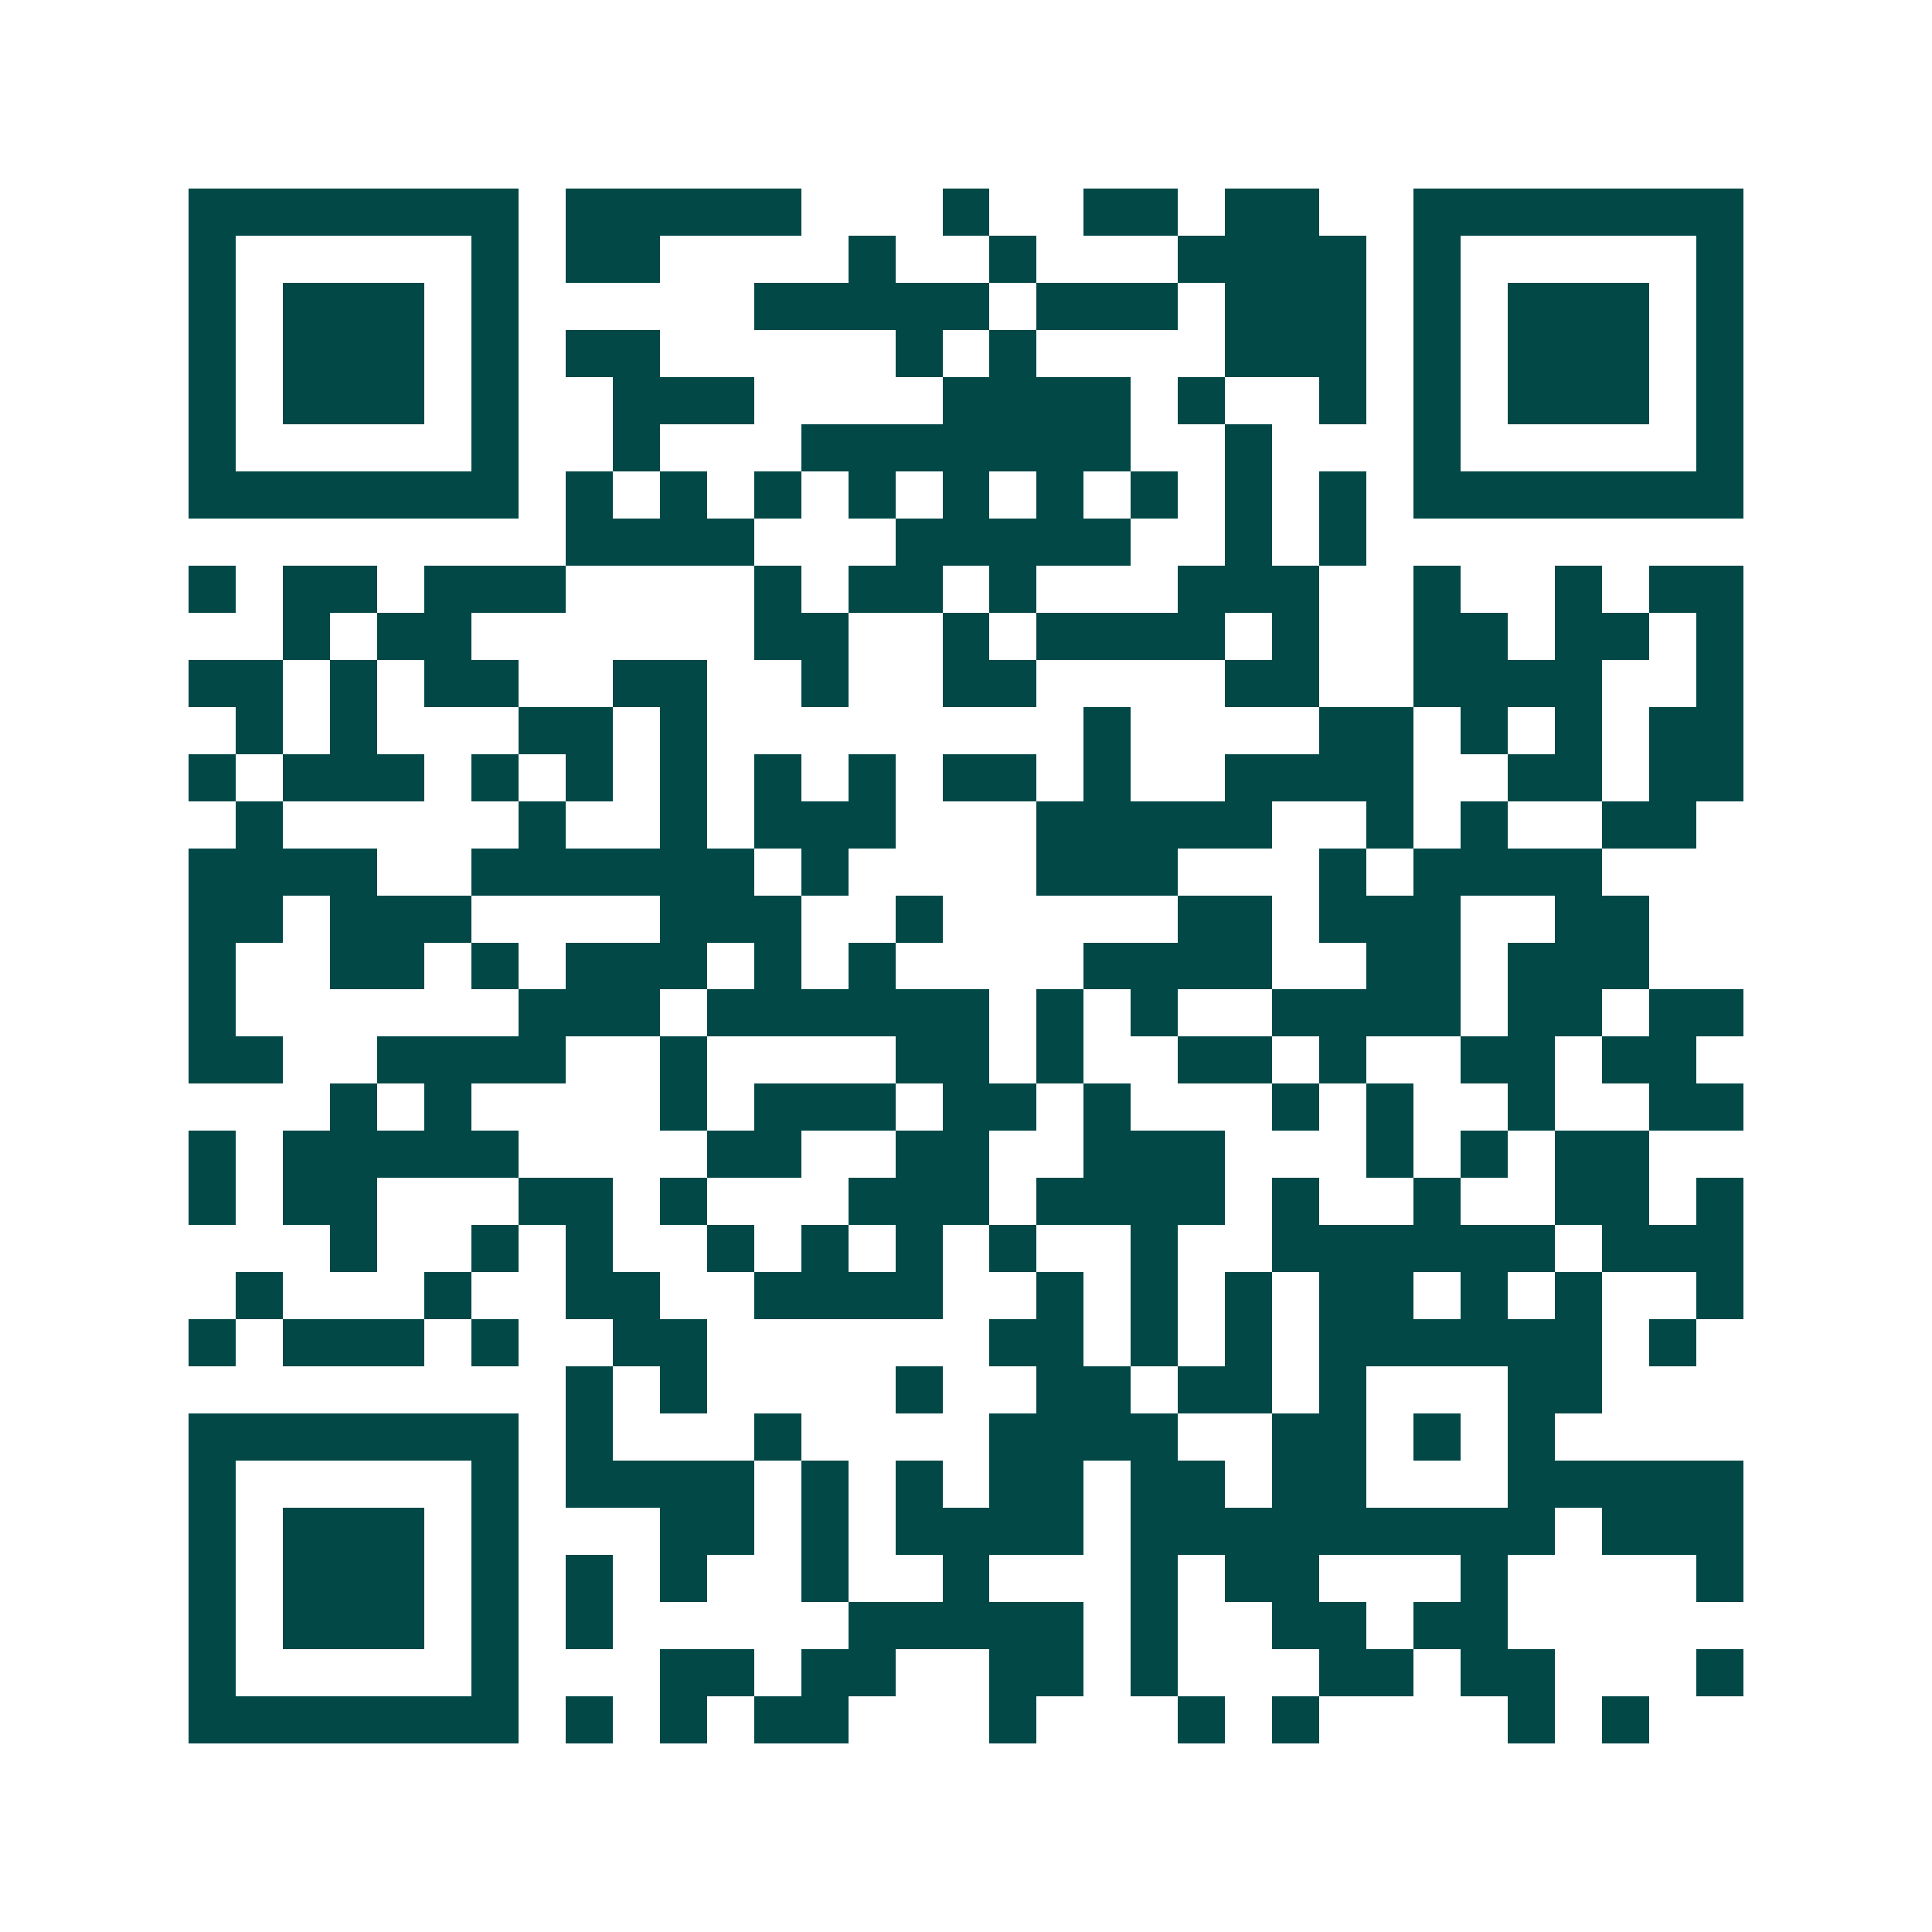 <svg xmlns="http://www.w3.org/2000/svg" width="200" height="200" viewBox="0 0 41 41" shape-rendering="crispEdges"><path fill="#ffffff" d="M0 0h41v41H0z"/><path stroke="#014847" d="M4 4.5h7m1 0h5m3 0h1m2 0h2m1 0h2m2 0h7M4 5.5h1m5 0h1m1 0h2m4 0h1m2 0h1m3 0h4m1 0h1m5 0h1M4 6.5h1m1 0h3m1 0h1m5 0h5m1 0h3m1 0h3m1 0h1m1 0h3m1 0h1M4 7.5h1m1 0h3m1 0h1m1 0h2m5 0h1m1 0h1m4 0h3m1 0h1m1 0h3m1 0h1M4 8.5h1m1 0h3m1 0h1m2 0h3m4 0h4m1 0h1m2 0h1m1 0h1m1 0h3m1 0h1M4 9.5h1m5 0h1m2 0h1m3 0h7m2 0h1m3 0h1m5 0h1M4 10.5h7m1 0h1m1 0h1m1 0h1m1 0h1m1 0h1m1 0h1m1 0h1m1 0h1m1 0h1m1 0h7M12 11.5h4m3 0h5m2 0h1m1 0h1M4 12.5h1m1 0h2m1 0h3m4 0h1m1 0h2m1 0h1m3 0h3m2 0h1m2 0h1m1 0h2M6 13.5h1m1 0h2m6 0h2m2 0h1m1 0h4m1 0h1m2 0h2m1 0h2m1 0h1M4 14.5h2m1 0h1m1 0h2m2 0h2m2 0h1m2 0h2m4 0h2m2 0h4m2 0h1M5 15.5h1m1 0h1m3 0h2m1 0h1m8 0h1m4 0h2m1 0h1m1 0h1m1 0h2M4 16.5h1m1 0h3m1 0h1m1 0h1m1 0h1m1 0h1m1 0h1m1 0h2m1 0h1m2 0h4m2 0h2m1 0h2M5 17.5h1m5 0h1m2 0h1m1 0h3m3 0h5m2 0h1m1 0h1m2 0h2M4 18.5h4m2 0h6m1 0h1m4 0h3m3 0h1m1 0h4M4 19.5h2m1 0h3m4 0h3m2 0h1m5 0h2m1 0h3m2 0h2M4 20.5h1m2 0h2m1 0h1m1 0h3m1 0h1m1 0h1m4 0h4m2 0h2m1 0h3M4 21.5h1m6 0h3m1 0h6m1 0h1m1 0h1m2 0h4m1 0h2m1 0h2M4 22.5h2m2 0h4m2 0h1m4 0h2m1 0h1m2 0h2m1 0h1m2 0h2m1 0h2M7 23.5h1m1 0h1m4 0h1m1 0h3m1 0h2m1 0h1m3 0h1m1 0h1m2 0h1m2 0h2M4 24.5h1m1 0h5m4 0h2m2 0h2m2 0h3m3 0h1m1 0h1m1 0h2M4 25.5h1m1 0h2m3 0h2m1 0h1m3 0h3m1 0h4m1 0h1m2 0h1m2 0h2m1 0h1M7 26.5h1m2 0h1m1 0h1m2 0h1m1 0h1m1 0h1m1 0h1m2 0h1m2 0h6m1 0h3M5 27.5h1m3 0h1m2 0h2m2 0h4m2 0h1m1 0h1m1 0h1m1 0h2m1 0h1m1 0h1m2 0h1M4 28.5h1m1 0h3m1 0h1m2 0h2m6 0h2m1 0h1m1 0h1m1 0h6m1 0h1M12 29.5h1m1 0h1m4 0h1m2 0h2m1 0h2m1 0h1m3 0h2M4 30.5h7m1 0h1m3 0h1m4 0h4m2 0h2m1 0h1m1 0h1M4 31.5h1m5 0h1m1 0h4m1 0h1m1 0h1m1 0h2m1 0h2m1 0h2m3 0h5M4 32.5h1m1 0h3m1 0h1m3 0h2m1 0h1m1 0h4m1 0h9m1 0h3M4 33.5h1m1 0h3m1 0h1m1 0h1m1 0h1m2 0h1m2 0h1m3 0h1m1 0h2m3 0h1m4 0h1M4 34.5h1m1 0h3m1 0h1m1 0h1m5 0h5m1 0h1m2 0h2m1 0h2M4 35.5h1m5 0h1m3 0h2m1 0h2m2 0h2m1 0h1m3 0h2m1 0h2m3 0h1M4 36.5h7m1 0h1m1 0h1m1 0h2m3 0h1m3 0h1m1 0h1m4 0h1m1 0h1"/></svg>
